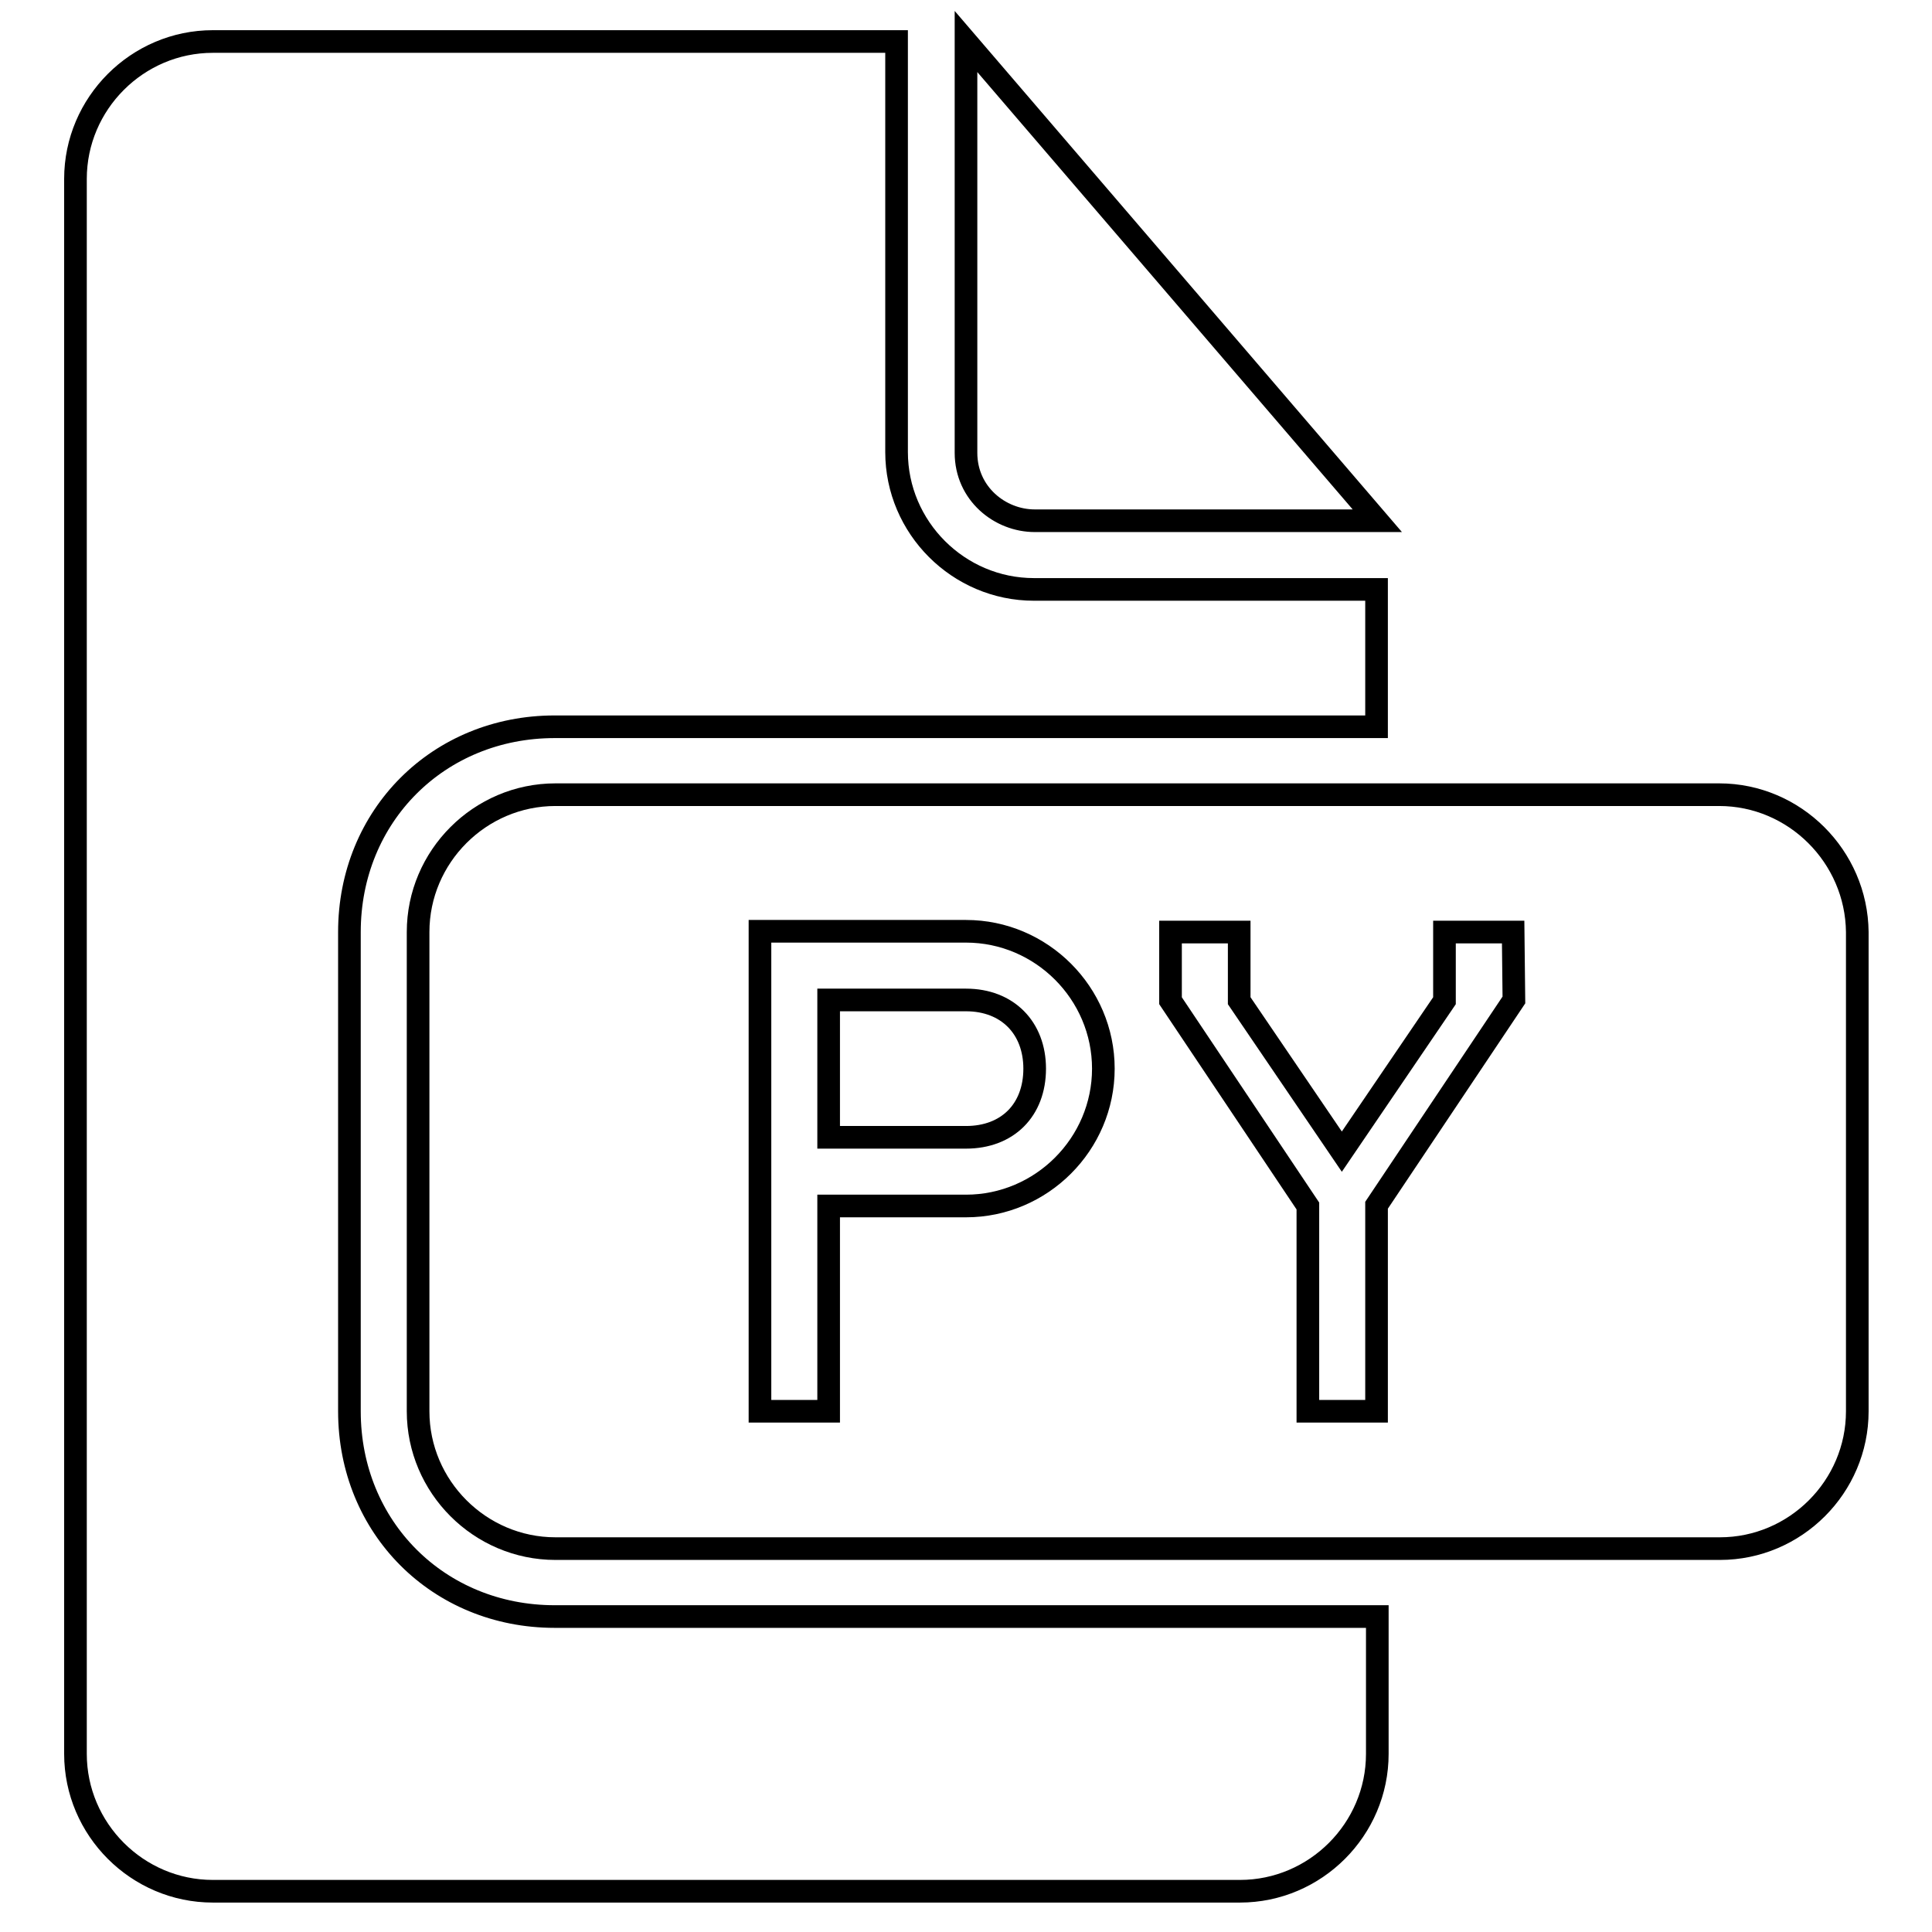 <?xml version="1.0" encoding="utf-8"?>
<!-- Svg Vector Icons : http://www.onlinewebfonts.com/icon -->
<!DOCTYPE svg PUBLIC "-//W3C//DTD SVG 1.1//EN" "http://www.w3.org/Graphics/SVG/1.1/DTD/svg11.dtd">
<svg version="1.1" xmlns="http://www.w3.org/2000/svg" xmlns:xlink="http://www.w3.org/1999/xlink" x="0px" y="0px" viewBox="0 0 256 256" enable-background="new 0 0 256 256" xml:space="preserve">
<g><g><g><g><path stroke-width="3" fill-opacity="0" stroke="#000000"  d="M46.3,187v-63.5c0-15.4,11.8-27.2,27.2-27.2h108.9V78.1h-45.4c-10,0-18.2-8.2-18.2-18.2V5.5H28.2c-10,0-18.2,8.2-18.2,18.2v208.7c0,10,8.2,18.2,18.2,18.2h136.1c10,0,18.2-8.2,18.2-18.2v-18.2H73.5C58.1,214.2,46.3,202.4,46.3,187z"/><path stroke-width="3" fill-opacity="0" stroke="#000000"  d="M137.1,69h45.4L128,5.5v54.5C128,65.4,132.5,69,137.1,69z"/><path stroke-width="3" fill-opacity="0" stroke="#000000"  d="M128,132.5h-18.2v18.2H128c5.5,0,9.1-3.6,9.1-9.1C137.1,136.2,133.5,132.5,128,132.5z"/><path stroke-width="3" fill-opacity="0" stroke="#000000"  d="M227.8,105.3H73.6c-10,0-18.2,8.2-18.2,18.2V187c0,10,8.2,18.2,18.2,18.2h154.3c10,0,18.2-8.2,18.2-18.2v-63.5C246,113.5,237.8,105.3,227.8,105.3z M128,159.8h-18.2V187h-9.1v-45.4v-18.2H128c10,0,18.2,8.2,18.2,18.2C146.2,151.6,138,159.8,128,159.8z M200.6,132.5l-18.2,27.2V187h-9.1v-27.2l-18.2-27.2v-9.1h9.1v9.1l13.6,20l13.6-20v-9.1h9.1L200.6,132.5L200.6,132.5z"/></g></g><g></g><g></g><g></g><g></g><g></g><g></g><g></g><g></g><g></g><g></g><g></g><g></g><g></g><g></g><g></g></g></g>
</svg>